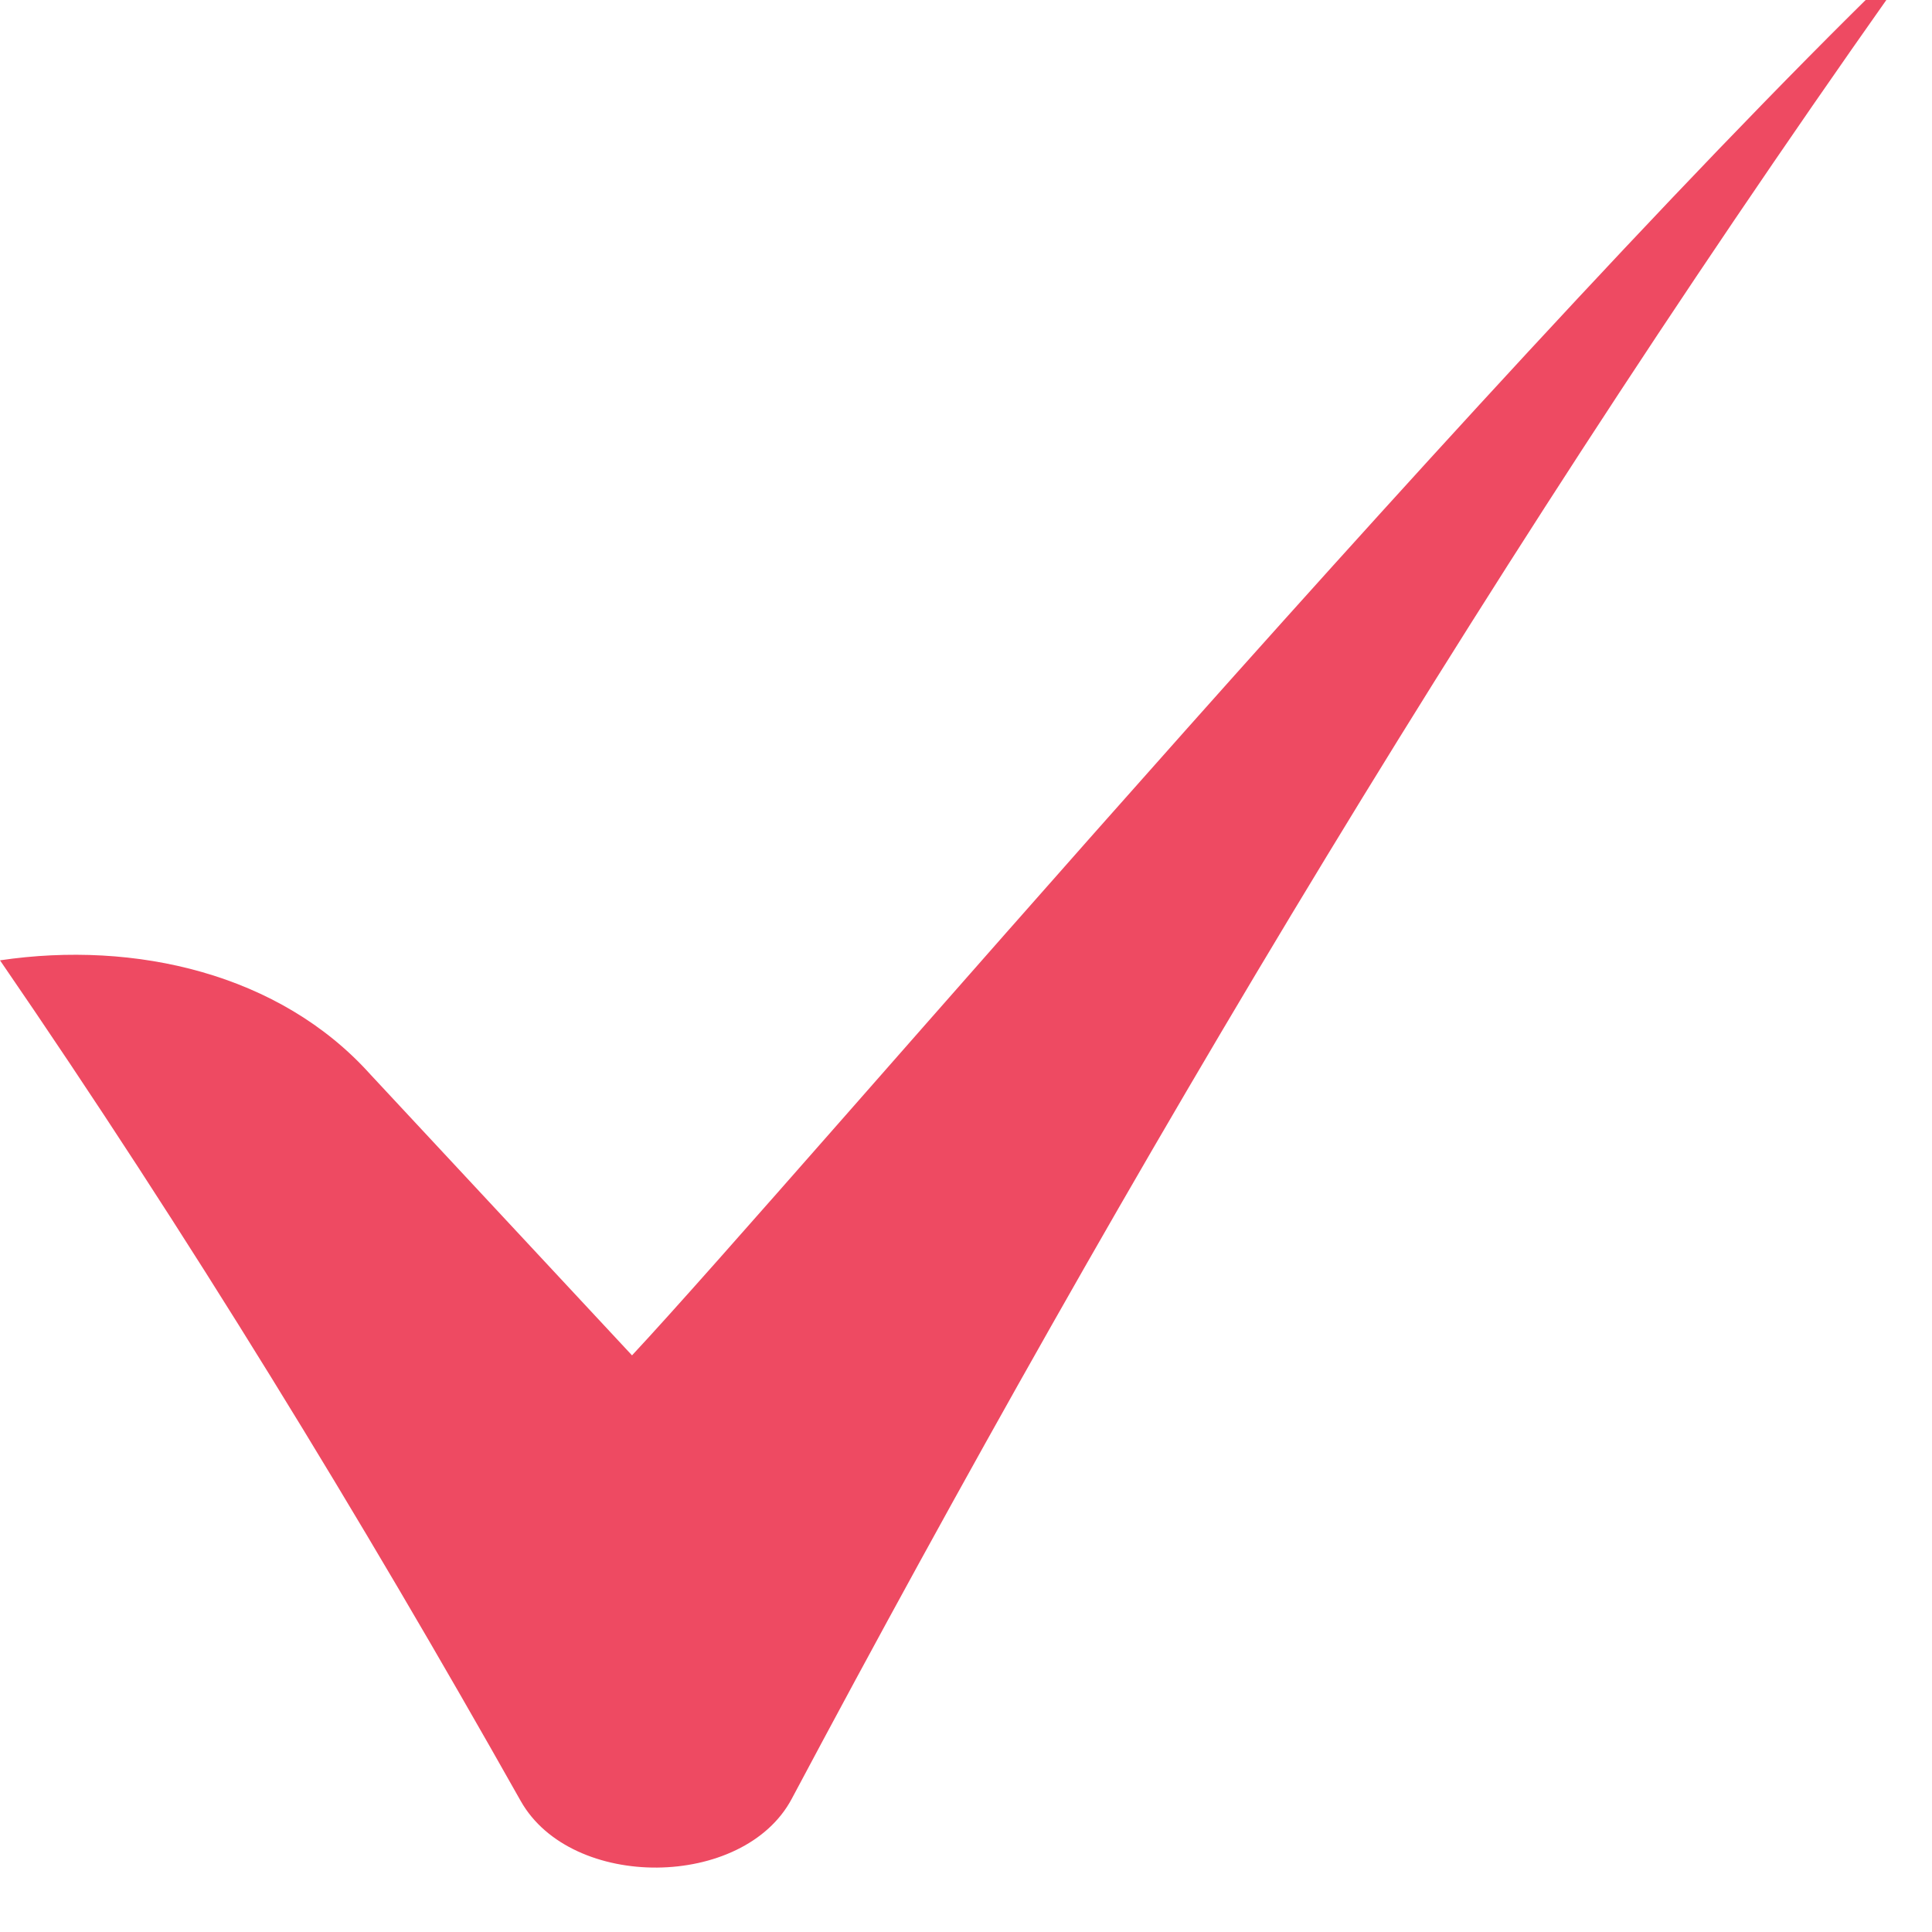 <svg width="15" height="15" viewBox="0 0 15 15" fill="none" xmlns="http://www.w3.org/2000/svg">
<g clip-path="url(#clip0_43010_469)">
<path fill-rule="evenodd" clip-rule="evenodd" d="M2.874 8.34L4.907 10.523C6.168 9.172 11.776 2.568 15 -0.5C11.661 4.179 8.758 9.06 6.147 13.966C5.773 14.669 4.437 14.681 4.043 13.983C2.8 11.777 1.462 9.585 0 7.456C1.051 7.3 2.173 7.56 2.874 8.34H2.874Z" fill="#EE4A62"/>
</g>
<defs>
<clipPath id="clip0_43010_469">
<rect width="15" height="15" fill="white"/>
</clipPath>
</defs>
</svg>
